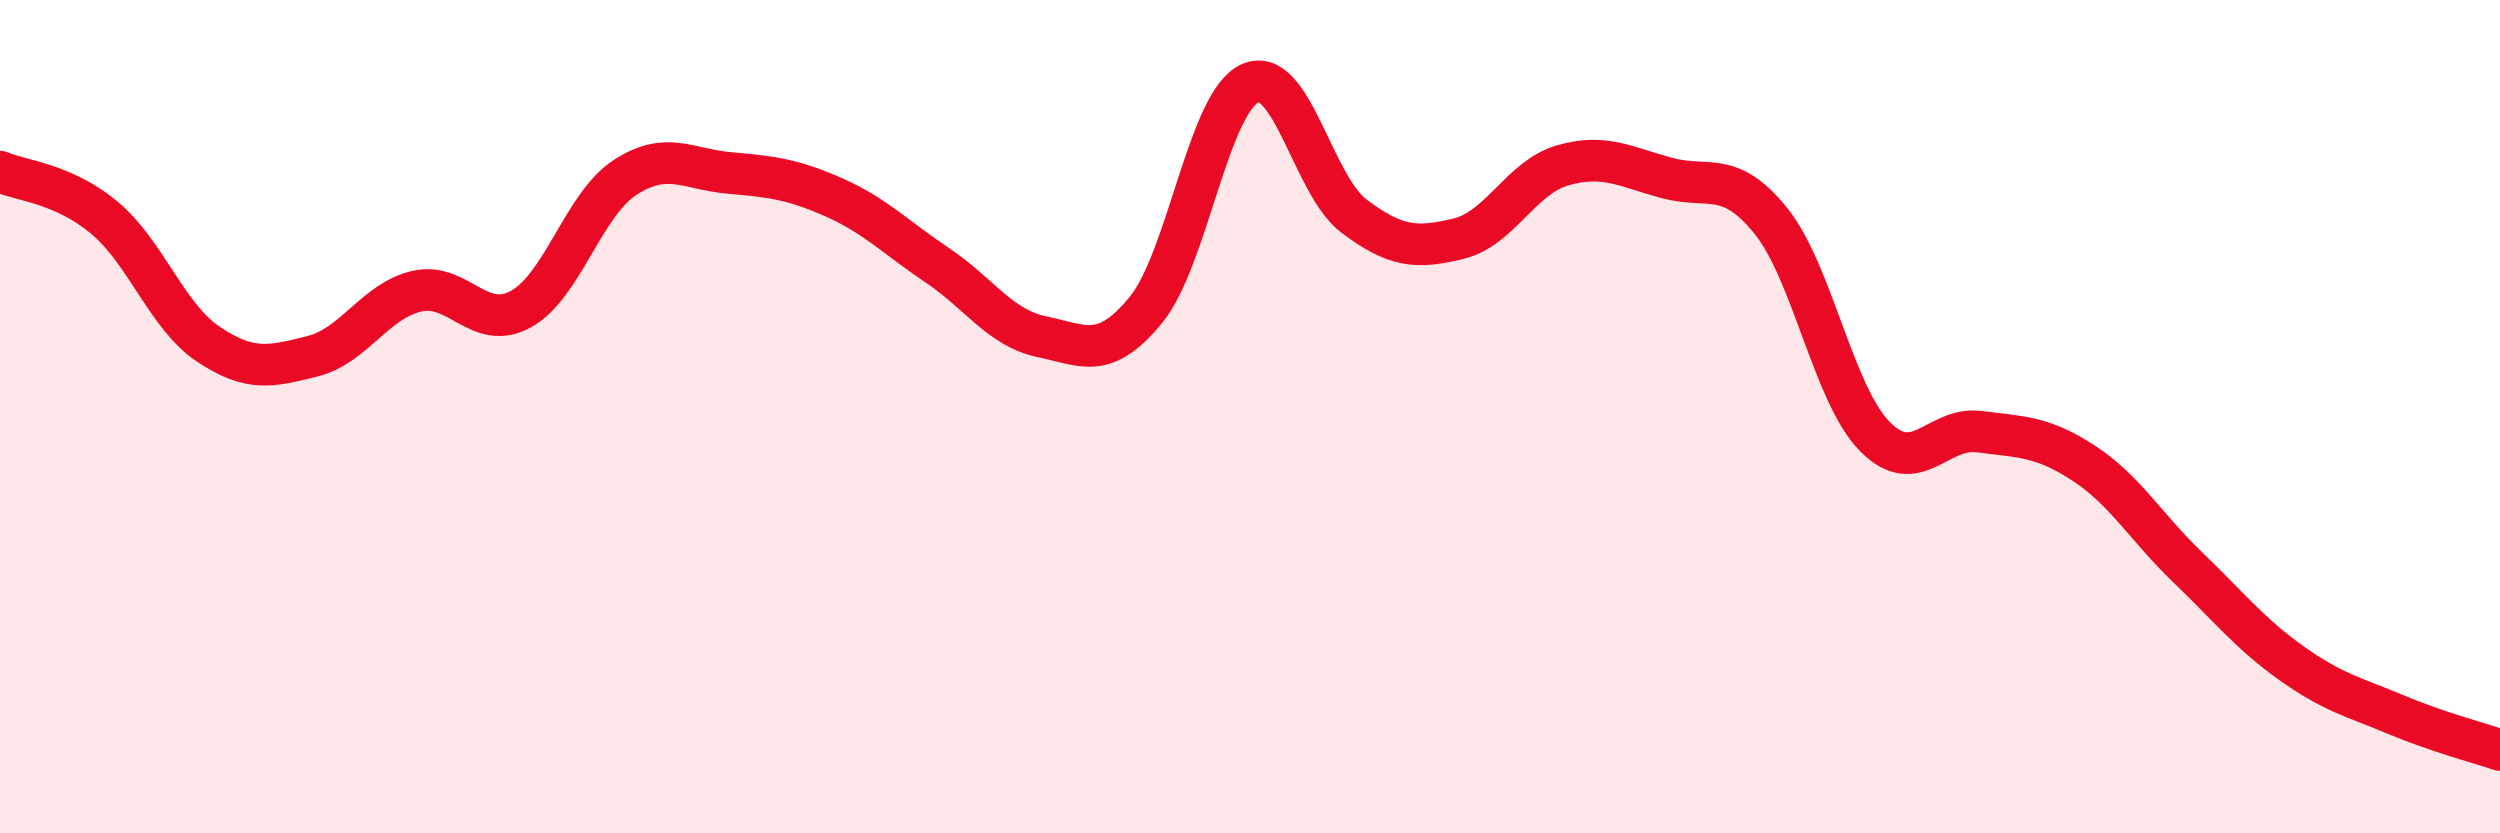 
    <svg width="60" height="20" viewBox="0 0 60 20" xmlns="http://www.w3.org/2000/svg">
      <path
        d="M 0,4.12 C 0.5,4.34 1.5,4.39 2.5,5.22 C 3.5,6.05 4,7.59 5,8.26 C 6,8.93 6.5,8.8 7.5,8.55 C 8.5,8.3 9,7.22 10,6.99 C 11,6.76 11.5,7.97 12.5,7.42 C 13.5,6.87 14,4.91 15,4.26 C 16,3.61 16.5,4.06 17.5,4.15 C 18.5,4.24 19,4.29 20,4.73 C 21,5.17 21.5,5.7 22.5,6.37 C 23.5,7.04 24,7.87 25,8.08 C 26,8.29 26.5,8.66 27.5,7.44 C 28.5,6.22 29,2.45 30,2 C 31,1.55 31.5,4.44 32.5,5.19 C 33.5,5.94 34,5.97 35,5.73 C 36,5.49 36.5,4.26 37.5,3.97 C 38.5,3.68 39,4 40,4.27 C 41,4.54 41.5,4.06 42.5,5.3 C 43.5,6.54 44,9.47 45,10.48 C 46,11.49 46.5,10.23 47.5,10.36 C 48.5,10.49 49,10.46 50,11.11 C 51,11.76 51.5,12.65 52.5,13.61 C 53.5,14.57 54,15.21 55,15.92 C 56,16.63 56.5,16.73 57.5,17.15 C 58.5,17.57 59.5,17.83 60,18L60 20L0 20Z"
        fill="#EB0A25"
        opacity="0.1"
        stroke-linecap="round"
        stroke-linejoin="round"
      />
      <path
        d="M 0,4.12 C 0.5,4.34 1.5,4.39 2.5,5.22 C 3.5,6.05 4,7.59 5,8.26 C 6,8.93 6.5,8.8 7.5,8.55 C 8.5,8.3 9,7.22 10,6.99 C 11,6.76 11.5,7.97 12.5,7.42 C 13.5,6.87 14,4.91 15,4.26 C 16,3.61 16.5,4.06 17.5,4.15 C 18.5,4.24 19,4.29 20,4.73 C 21,5.17 21.5,5.7 22.5,6.37 C 23.5,7.04 24,7.87 25,8.08 C 26,8.29 26.5,8.66 27.5,7.44 C 28.5,6.22 29,2.45 30,2 C 31,1.55 31.5,4.44 32.5,5.19 C 33.5,5.94 34,5.97 35,5.73 C 36,5.49 36.5,4.26 37.5,3.97 C 38.5,3.68 39,4 40,4.27 C 41,4.54 41.5,4.06 42.5,5.3 C 43.5,6.54 44,9.47 45,10.48 C 46,11.49 46.5,10.23 47.5,10.36 C 48.5,10.49 49,10.46 50,11.11 C 51,11.76 51.5,12.65 52.5,13.61 C 53.5,14.57 54,15.21 55,15.92 C 56,16.63 56.5,16.73 57.5,17.15 C 58.5,17.57 59.5,17.83 60,18"
        stroke="#EB0A25"
        stroke-width="1"
        fill="none"
        stroke-linecap="round"
        stroke-linejoin="round"
      />
    </svg>
  